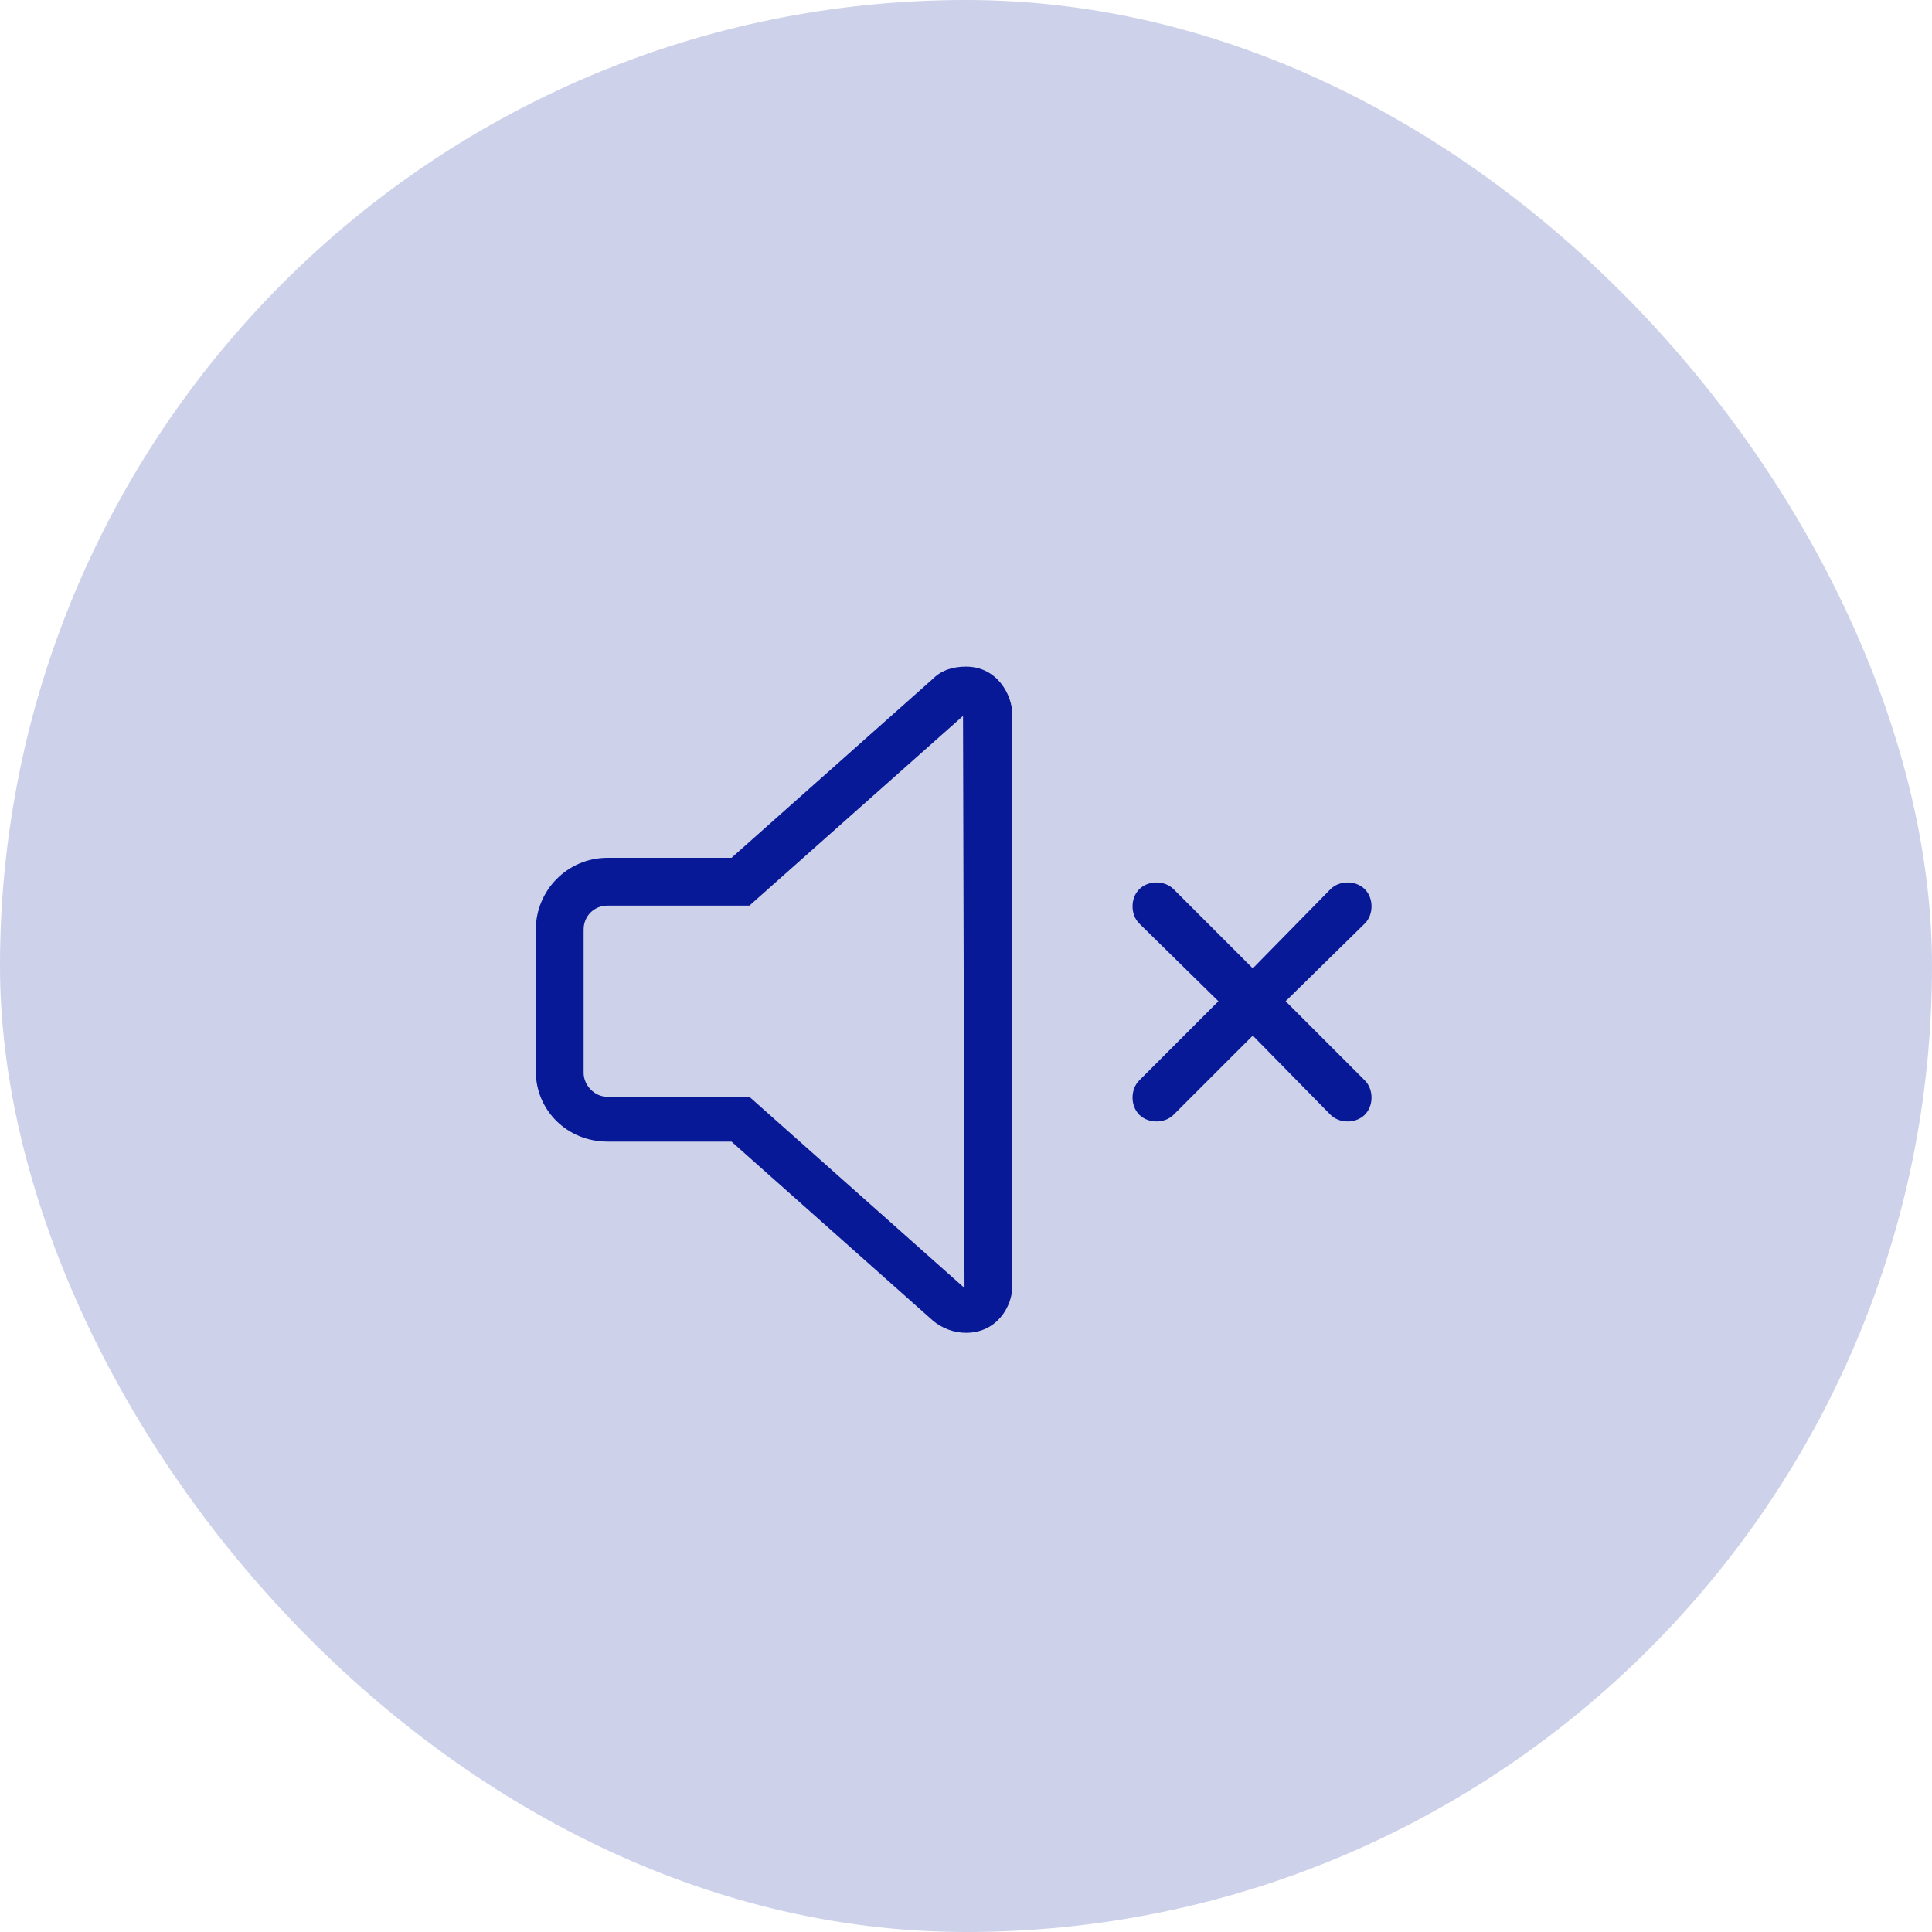 <svg width="48" height="48" viewBox="0 0 48 48" fill="none" xmlns="http://www.w3.org/2000/svg">
<rect opacity="0.2" width="48" height="48" rx="24" fill="#081997"/>
<path d="M31.941 24.875L33.908 26.842C34.131 27.064 34.131 27.473 33.908 27.695C33.685 27.918 33.277 27.918 33.055 27.695L31.125 25.729L29.158 27.695C28.936 27.918 28.527 27.918 28.305 27.695C28.082 27.473 28.082 27.064 28.305 26.842L30.271 24.875L28.305 22.945C28.082 22.723 28.082 22.314 28.305 22.092C28.527 21.869 28.936 21.869 29.158 22.092L31.125 24.059L33.055 22.092C33.277 21.869 33.685 21.869 33.908 22.092C34.131 22.314 34.131 22.723 33.908 22.945L31.941 24.875ZM24 16.562C24.779 16.562 25.15 17.268 25.15 17.75V31.963C25.15 32.445 24.779 33.113 24 33.113C23.703 33.113 23.406 33.002 23.184 32.816L18.174 28.363H15.094C14.092 28.363 13.312 27.584 13.312 26.619V23.094C13.312 22.129 14.092 21.312 15.094 21.312H18.174L23.184 16.859C23.406 16.637 23.703 16.562 24 16.562ZM23.963 32L23.926 17.787L18.619 22.5H15.094C14.76 22.5 14.5 22.76 14.5 23.094V26.656C14.5 26.953 14.76 27.25 15.094 27.25H18.619L23.963 32Z" fill="#081997"/>
</svg>
